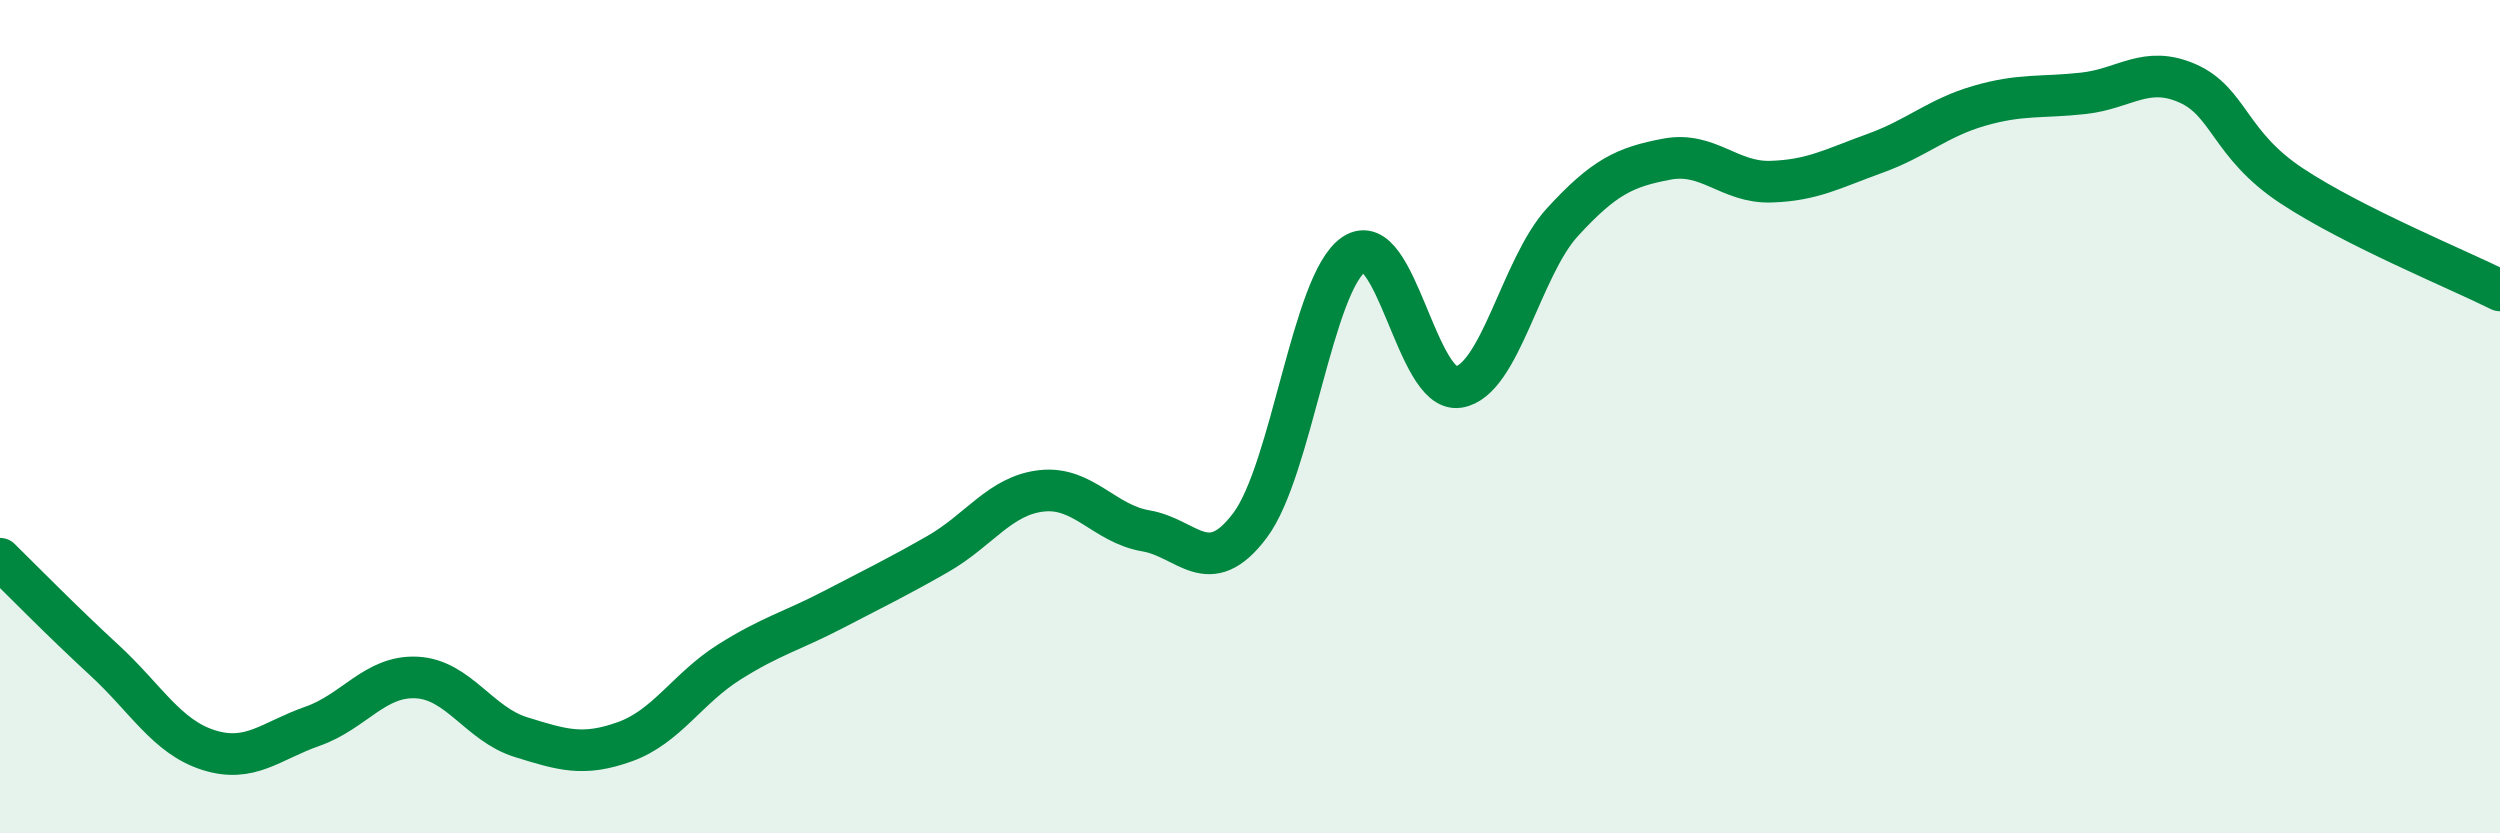 
    <svg width="60" height="20" viewBox="0 0 60 20" xmlns="http://www.w3.org/2000/svg">
      <path
        d="M 0,13.41 C 0.5,13.9 1.5,14.92 2.5,15.84 C 3.5,16.76 4,17.68 5,18 C 6,18.32 6.5,17.78 7.5,17.43 C 8.5,17.08 9,16.21 10,16.26 C 11,16.31 11.5,17.38 12.5,17.69 C 13.5,18 14,18.16 15,17.8 C 16,17.44 16.5,16.52 17.5,15.89 C 18.5,15.26 19,15.15 20,14.63 C 21,14.11 21.5,13.87 22.5,13.3 C 23.5,12.73 24,11.89 25,11.78 C 26,11.67 26.5,12.57 27.5,12.74 C 28.5,12.91 29,13.94 30,12.61 C 31,11.28 31.5,6.76 32.5,6.1 C 33.5,5.44 34,9.44 35,9.29 C 36,9.14 36.5,6.42 37.5,5.33 C 38.5,4.24 39,4.01 40,3.82 C 41,3.63 41.5,4.39 42.5,4.36 C 43.5,4.33 44,4.04 45,3.68 C 46,3.32 46.5,2.83 47.5,2.54 C 48.5,2.25 49,2.35 50,2.24 C 51,2.13 51.5,1.56 52.5,2 C 53.5,2.44 53.5,3.47 55,4.46 C 56.5,5.45 59,6.47 60,6.97L60 20L0 20Z"
        fill="#008740"
        opacity="0.1"
        stroke-linecap="round"
        stroke-linejoin="round"
      />
      <path
        d="M 0,13.41 C 0.5,13.9 1.5,14.92 2.5,15.84 C 3.5,16.76 4,17.68 5,18 C 6,18.32 6.5,17.78 7.5,17.43 C 8.5,17.08 9,16.21 10,16.26 C 11,16.31 11.5,17.38 12.5,17.69 C 13.5,18 14,18.16 15,17.8 C 16,17.44 16.5,16.52 17.5,15.89 C 18.5,15.26 19,15.15 20,14.63 C 21,14.11 21.5,13.87 22.5,13.3 C 23.5,12.73 24,11.89 25,11.78 C 26,11.67 26.5,12.57 27.5,12.74 C 28.5,12.91 29,13.94 30,12.61 C 31,11.28 31.5,6.76 32.5,6.1 C 33.5,5.44 34,9.44 35,9.29 C 36,9.14 36.5,6.42 37.5,5.33 C 38.5,4.24 39,4.01 40,3.82 C 41,3.63 41.5,4.39 42.5,4.36 C 43.5,4.33 44,4.04 45,3.68 C 46,3.32 46.5,2.83 47.5,2.54 C 48.5,2.25 49,2.35 50,2.24 C 51,2.13 51.5,1.56 52.5,2 C 53.5,2.44 53.5,3.47 55,4.46 C 56.5,5.45 59,6.47 60,6.97"
        stroke="#008740"
        stroke-width="1"
        fill="none"
        stroke-linecap="round"
        stroke-linejoin="round"
      />
    </svg>
  